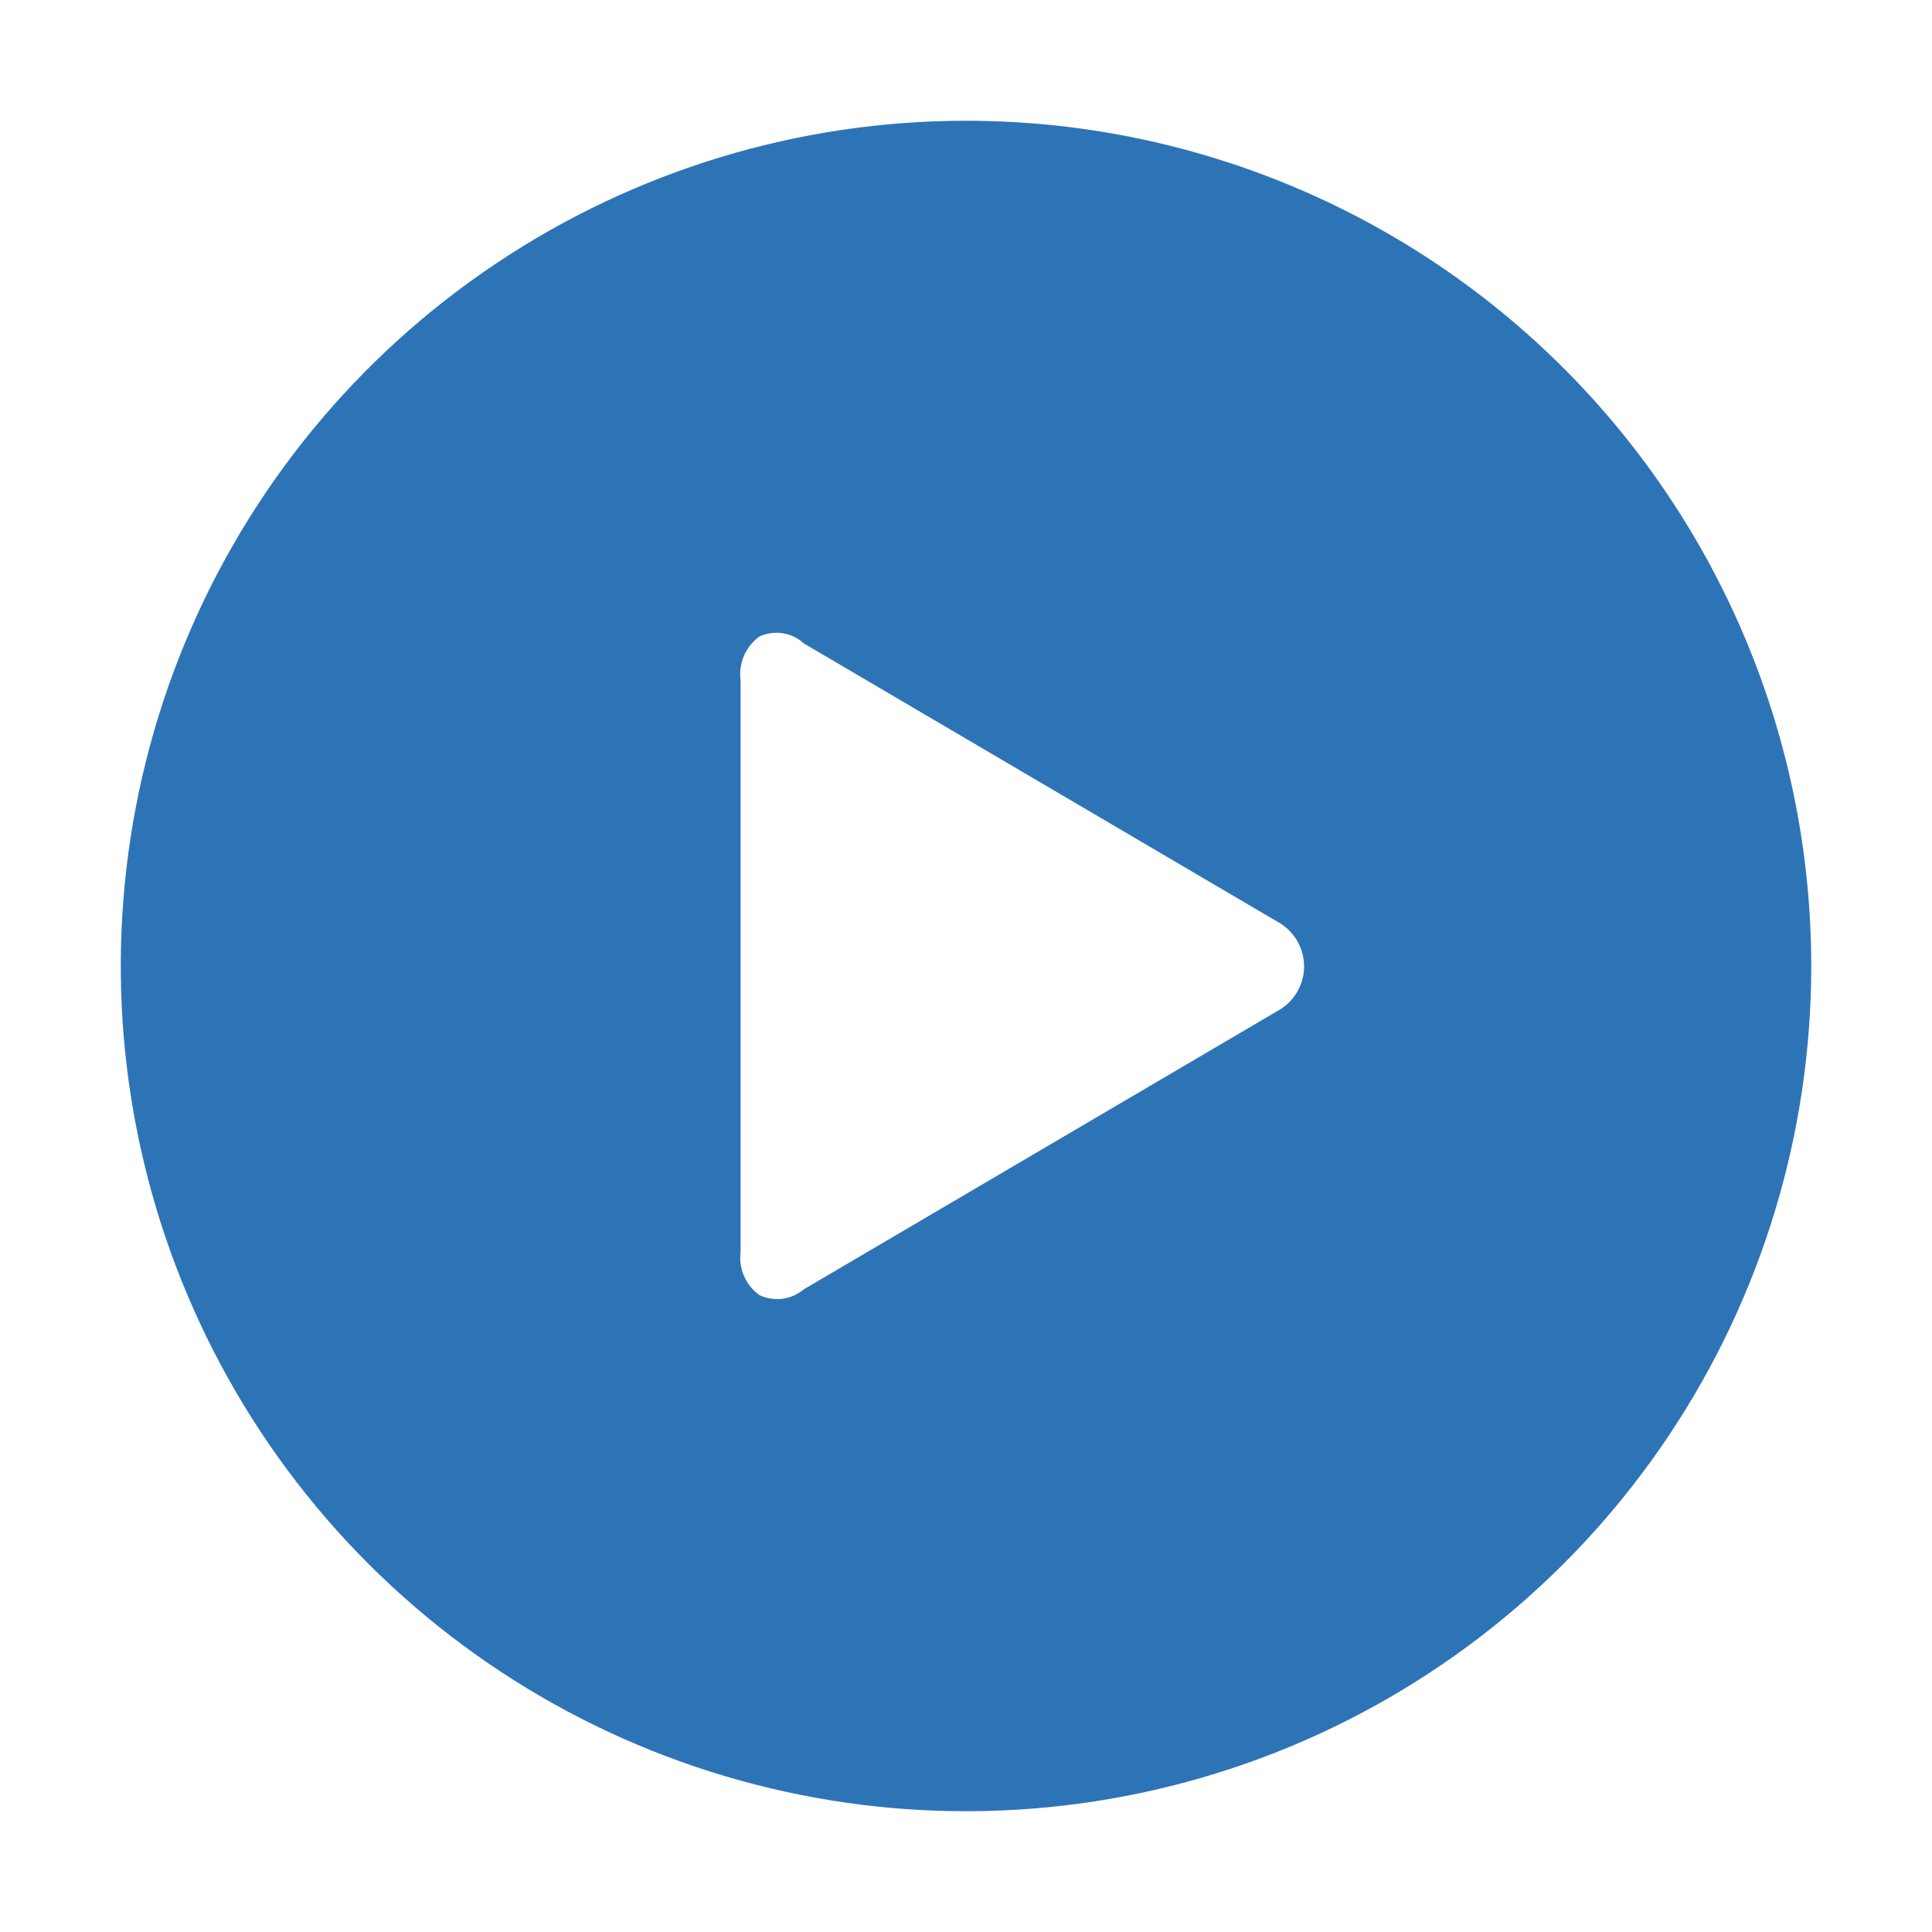 <svg width="24" height="24" viewBox="0 0 24 24" fill="none" xmlns="http://www.w3.org/2000/svg">
<g id="play-circle">
<path id="play-circle_2" d="M12 1.5C9.923 1.5 7.893 2.116 6.167 3.27C4.44 4.423 3.094 6.063 2.299 7.982C1.505 9.9 1.297 12.012 1.702 14.048C2.107 16.085 3.107 17.956 4.575 19.425C6.044 20.893 7.915 21.893 9.952 22.298C11.988 22.703 14.1 22.495 16.018 21.701C17.937 20.906 19.577 19.56 20.73 17.834C21.884 16.107 22.5 14.077 22.5 12C22.5 9.215 21.394 6.545 19.425 4.575C17.456 2.606 14.785 1.5 12 1.5ZM15.901 12.54L9.986 16.016C9.91 16.08 9.817 16.121 9.719 16.134C9.62 16.146 9.52 16.13 9.43 16.086C9.348 16.026 9.283 15.945 9.243 15.852C9.202 15.758 9.187 15.656 9.2 15.555V8.454C9.186 8.351 9.2 8.246 9.24 8.15C9.281 8.054 9.347 7.971 9.43 7.909C9.521 7.866 9.622 7.851 9.721 7.866C9.82 7.881 9.912 7.925 9.986 7.993L15.901 11.469C15.992 11.525 16.068 11.604 16.12 11.698C16.172 11.792 16.2 11.897 16.2 12.005C16.2 12.112 16.172 12.217 16.12 12.311C16.068 12.405 15.992 12.484 15.901 12.54Z" fill="#2D74B7"/>
</g>
</svg>
